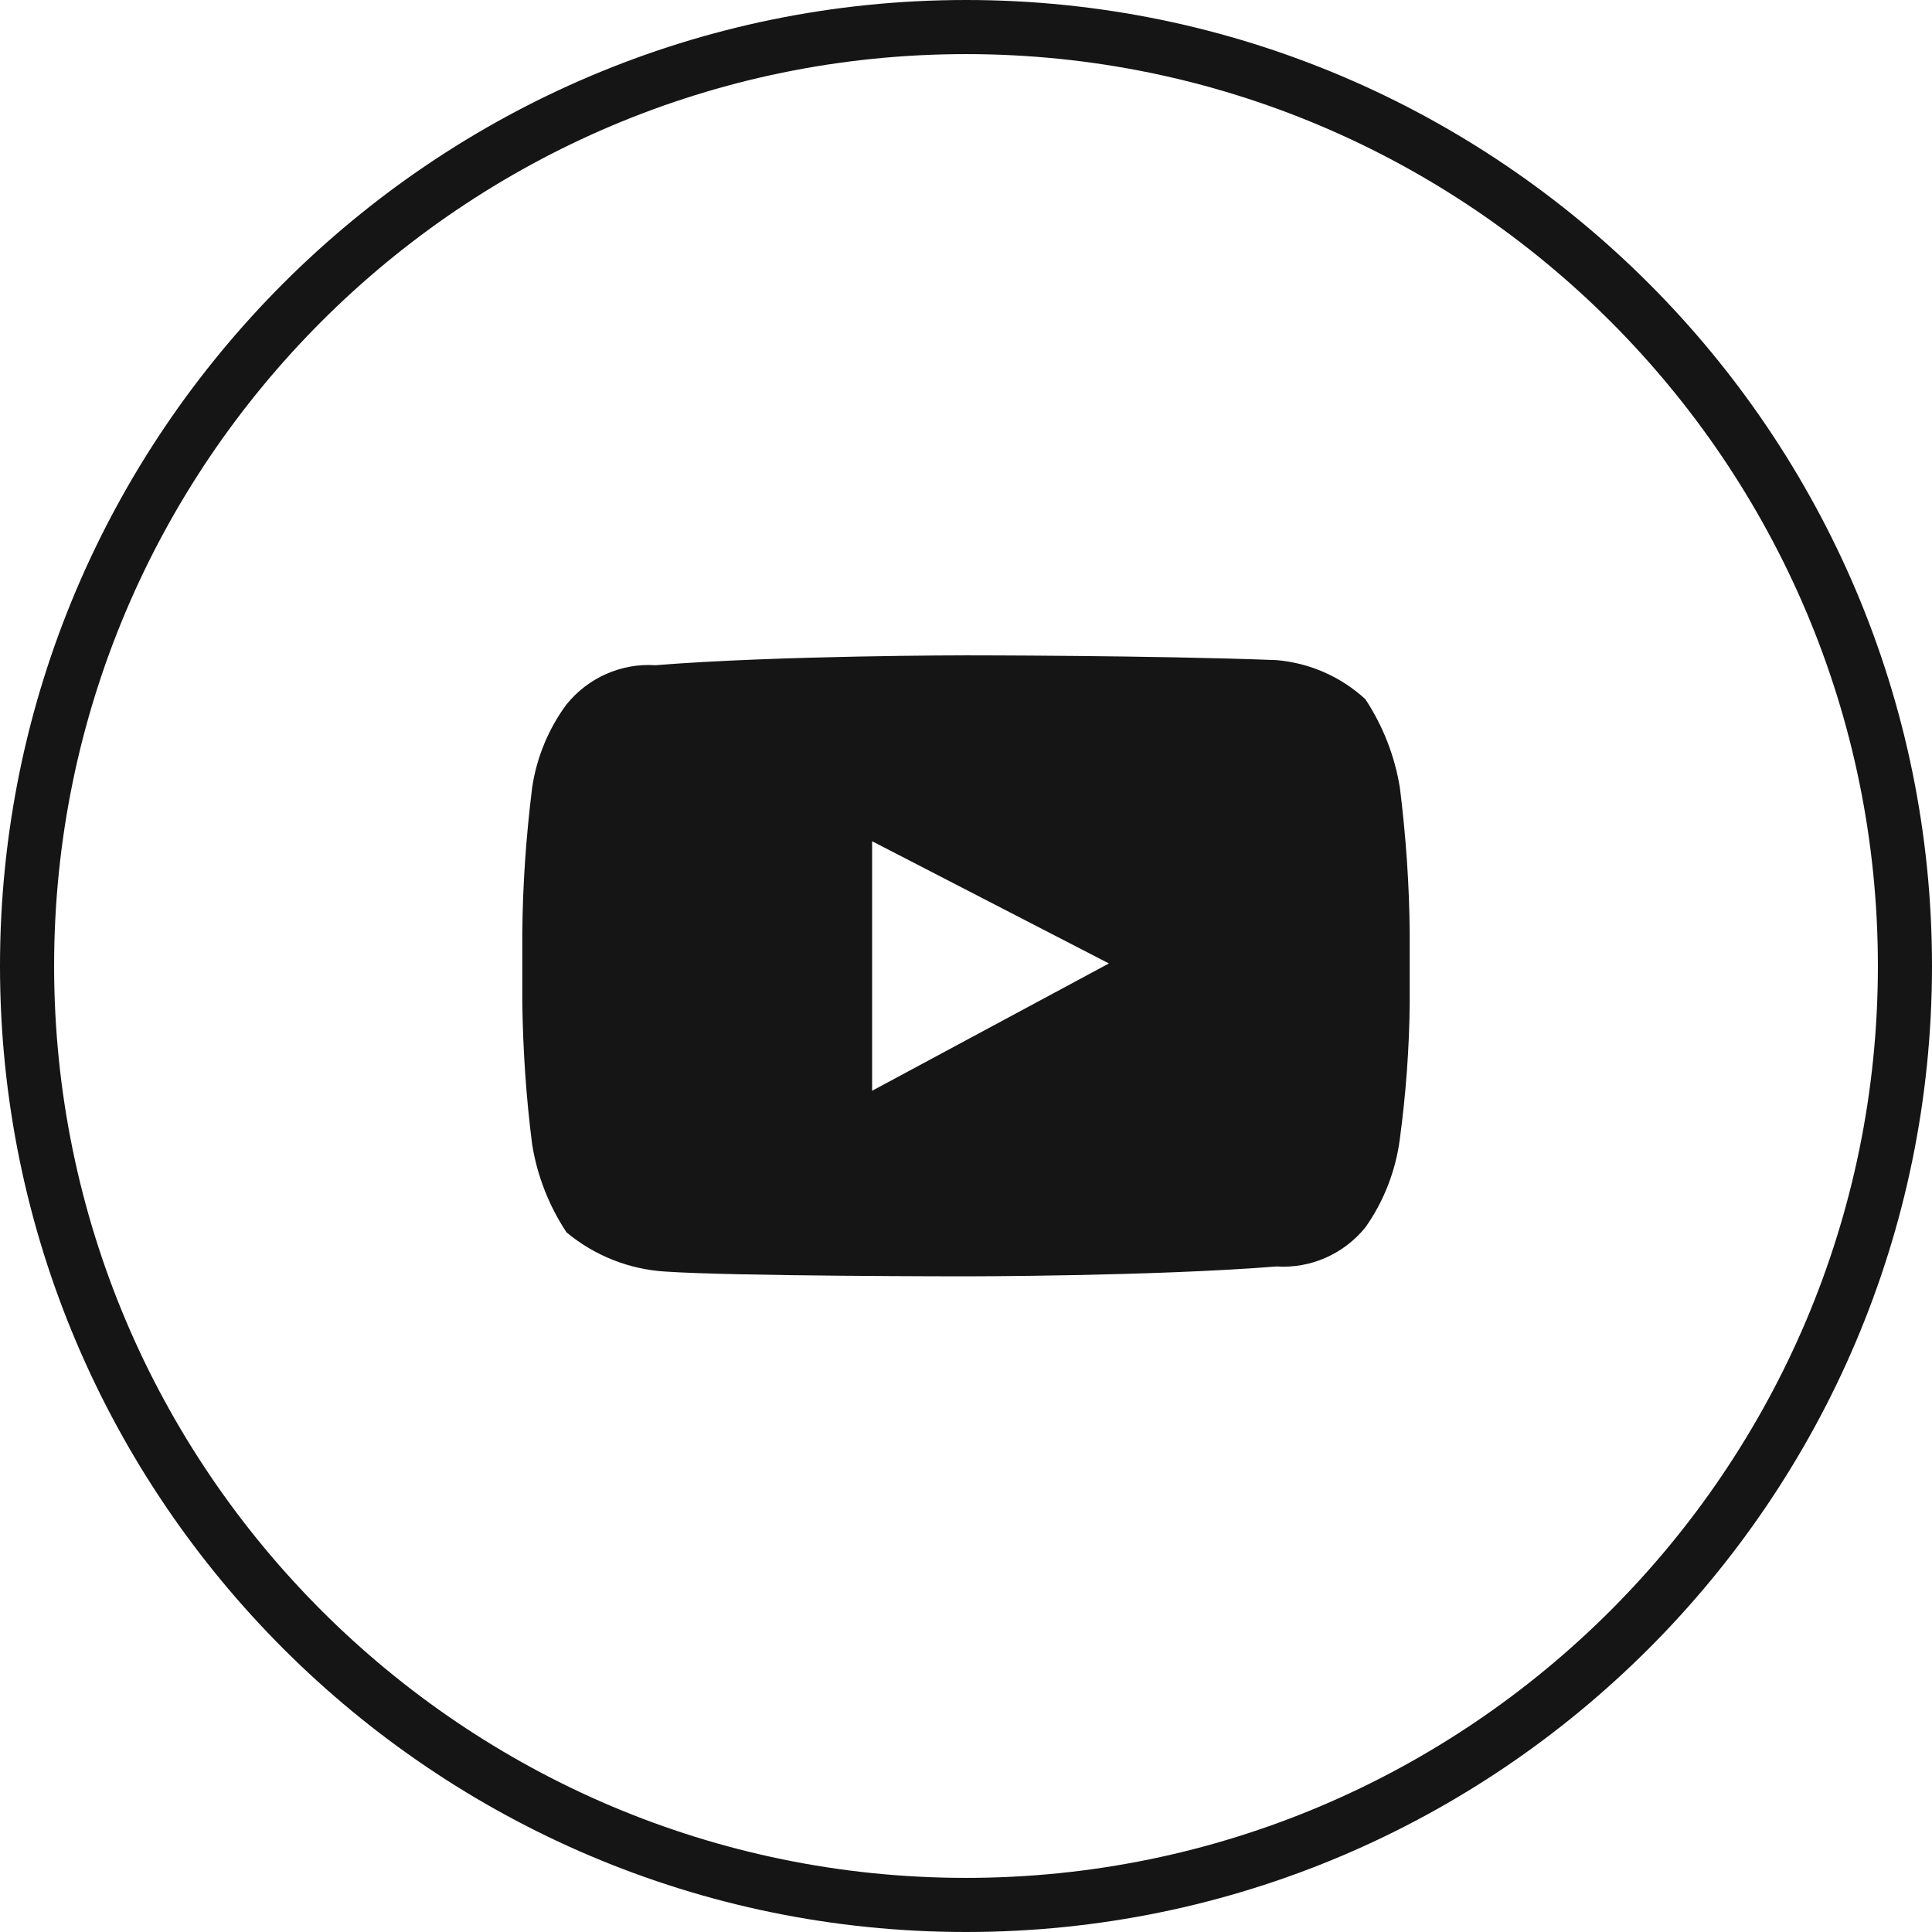 ﻿<?xml version="1.0" encoding="UTF-8"?><svg id="Layer_2" xmlns="http://www.w3.org/2000/svg" viewBox="0 0 60.7 60.7"><defs><style>.cls-1{fill:#151515;}</style></defs><g id="Line"><g id="Youtube-Line"><path id="yt" class="cls-1" d="M43.98,24.74c-.16-.99-.53-1.93-1.08-2.77-.77-.71-1.75-1.14-2.79-1.23-3.87-.15-9.76-.15-9.76-.15h0s-5.89,0-9.76,.31c-1.07-.07-2.11,.39-2.79,1.23-.57,.77-.94,1.67-1.08,2.61-.19,1.53-.3,3.07-.31,4.61v2.15c.02,1.49,.12,2.98,.31,4.46,.16,.99,.53,1.93,1.08,2.76,.88,.73,1.96,1.16,3.1,1.23,2.17,.15,9.45,.15,9.45,.15,0,0,5.89,0,9.76-.31,1.07,.07,2.11-.39,2.79-1.23,.58-.82,.95-1.78,1.08-2.77,.19-1.42,.3-2.86,.31-4.3v-2.15c-.01-1.54-.12-3.08-.31-4.61Zm-16.58,9.53v-7.84l7.44,3.84-7.44,4Z" /><path class="cls-1" d="M30.35,60.7C13.62,60.7,0,47.08,0,30.35S13.62,0,30.35,0s30.35,13.62,30.35,30.35-13.62,30.35-30.35,30.35ZM30.35,1.7C14.55,1.7,1.7,14.55,1.7,30.35s12.85,28.65,28.65,28.65,28.65-12.85,28.65-28.65S46.15,1.7,30.35,1.7Z" /></g></g></svg>